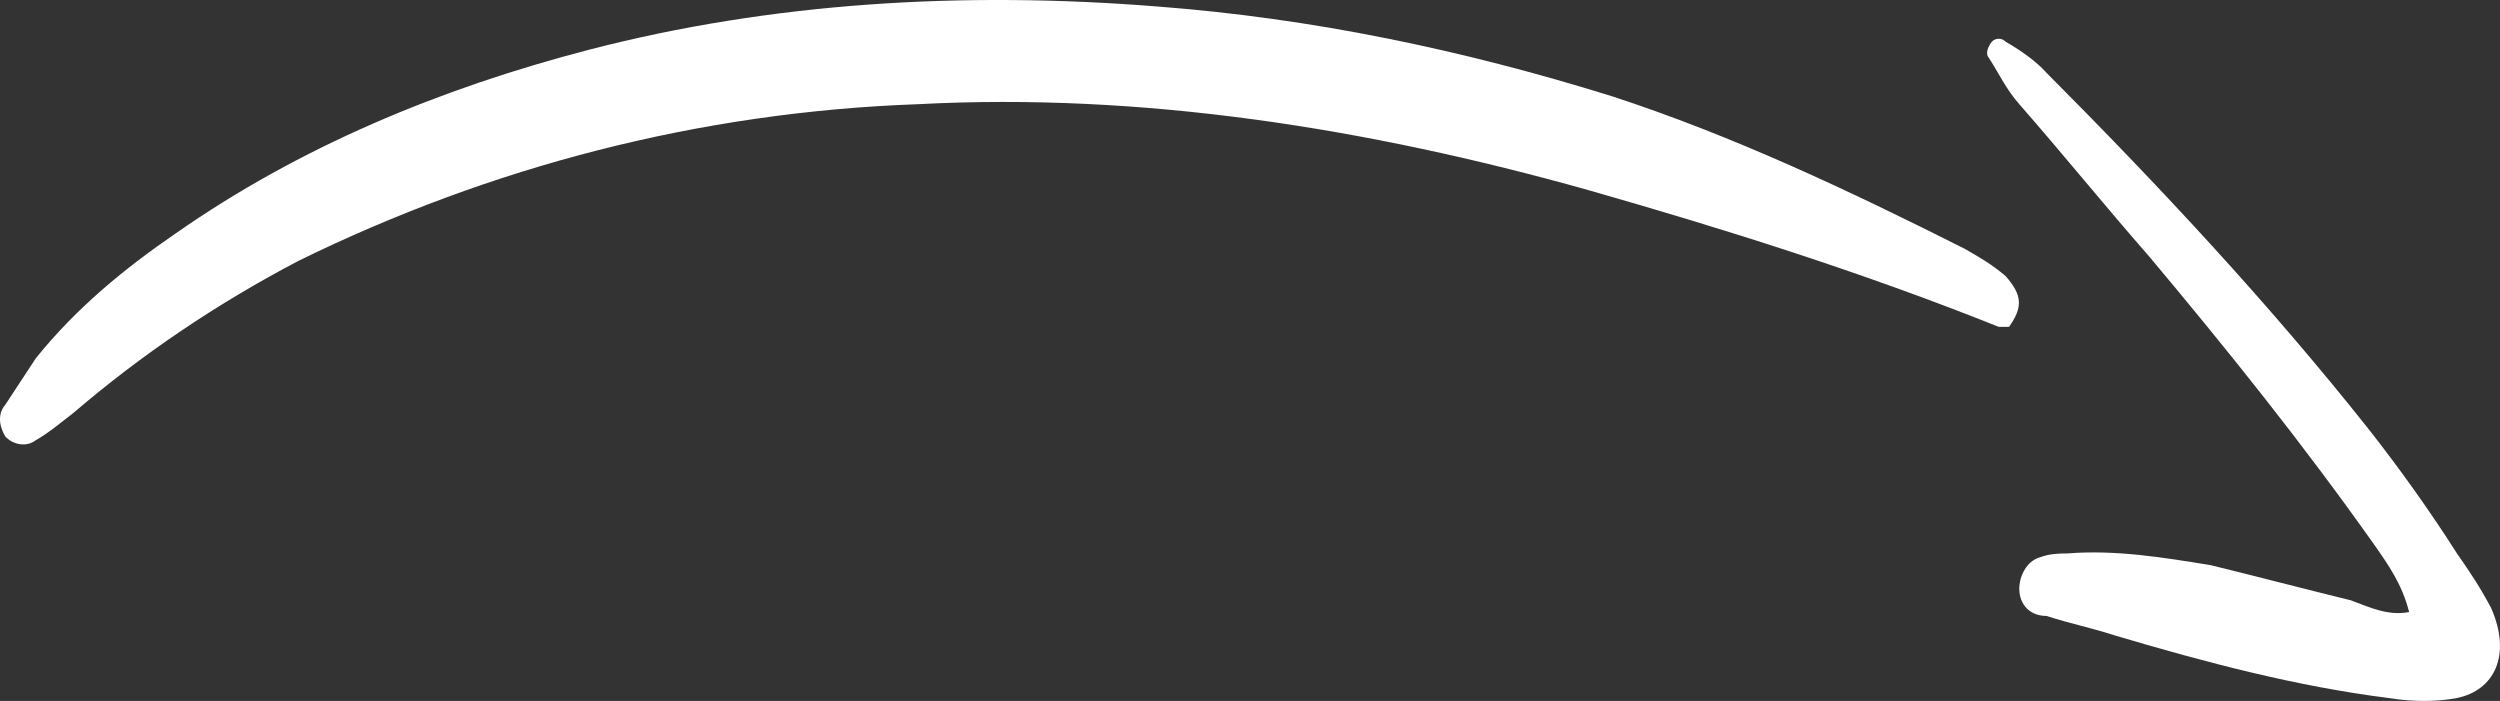 <?xml version="1.0" encoding="UTF-8"?> <svg xmlns="http://www.w3.org/2000/svg" width="107" height="30" viewBox="0 0 107 30" fill="none"><rect x="0" y="0" width="107" height="30" fill="#333333" stroke="none"/><path d="M85.987 13.99C85.841 13.99 85.695 13.99 85.548 13.99C79.694 11.649 73.839 9.81 67.985 8.138C58.471 5.463 48.812 3.958 39.298 4.459C29.931 4.794 21.003 7.135 12.807 11.148C9.294 12.987 6.074 15.161 3.147 17.669C2.708 18.003 2.122 18.505 1.537 18.839C1.098 19.174 0.512 19.006 0.22 18.672C-0.073 18.17 -0.073 17.669 0.22 17.334C0.659 16.665 1.098 15.997 1.537 15.328C3.293 13.154 5.342 11.482 7.538 9.977C12.807 6.299 18.807 3.791 25.247 2.119C33.005 0.112 41.201 -0.39 49.543 0.279C56.13 0.781 62.569 2.119 69.009 4.125C74.132 5.797 79.108 8.138 84.085 10.646C84.67 10.98 85.255 11.315 85.841 11.816C86.573 12.652 86.573 13.154 85.987 13.99Z" fill="white"></path><path d="M103.11 26.196C102.817 25.026 102.232 24.19 101.646 23.354C98.573 19.006 95.353 14.993 91.987 10.98C90.084 8.807 88.328 6.633 86.425 4.459C85.839 3.791 85.547 3.122 85.108 2.453C84.961 2.286 85.108 1.951 85.254 1.784C85.4 1.617 85.693 1.617 85.839 1.784C86.425 2.119 87.157 2.62 87.596 3.122C92.426 7.971 97.109 12.987 101.354 18.337C102.671 20.009 103.988 21.849 105.159 23.688C105.744 24.524 106.184 25.193 106.623 26.029C107.501 28.035 106.769 29.54 105.159 29.875C104.281 30.042 103.256 30.042 102.232 29.875C98.28 29.373 94.475 28.37 90.523 27.199C89.498 26.865 88.62 26.698 87.596 26.363C86.864 26.363 86.425 25.862 86.425 25.193C86.425 24.691 86.718 24.022 87.303 23.855C87.742 23.688 88.181 23.688 88.474 23.688C90.523 23.521 92.572 23.855 94.621 24.19C96.67 24.691 98.573 25.193 100.622 25.695C101.5 26.029 102.232 26.363 103.11 26.196Z" fill="white"></path></svg> 